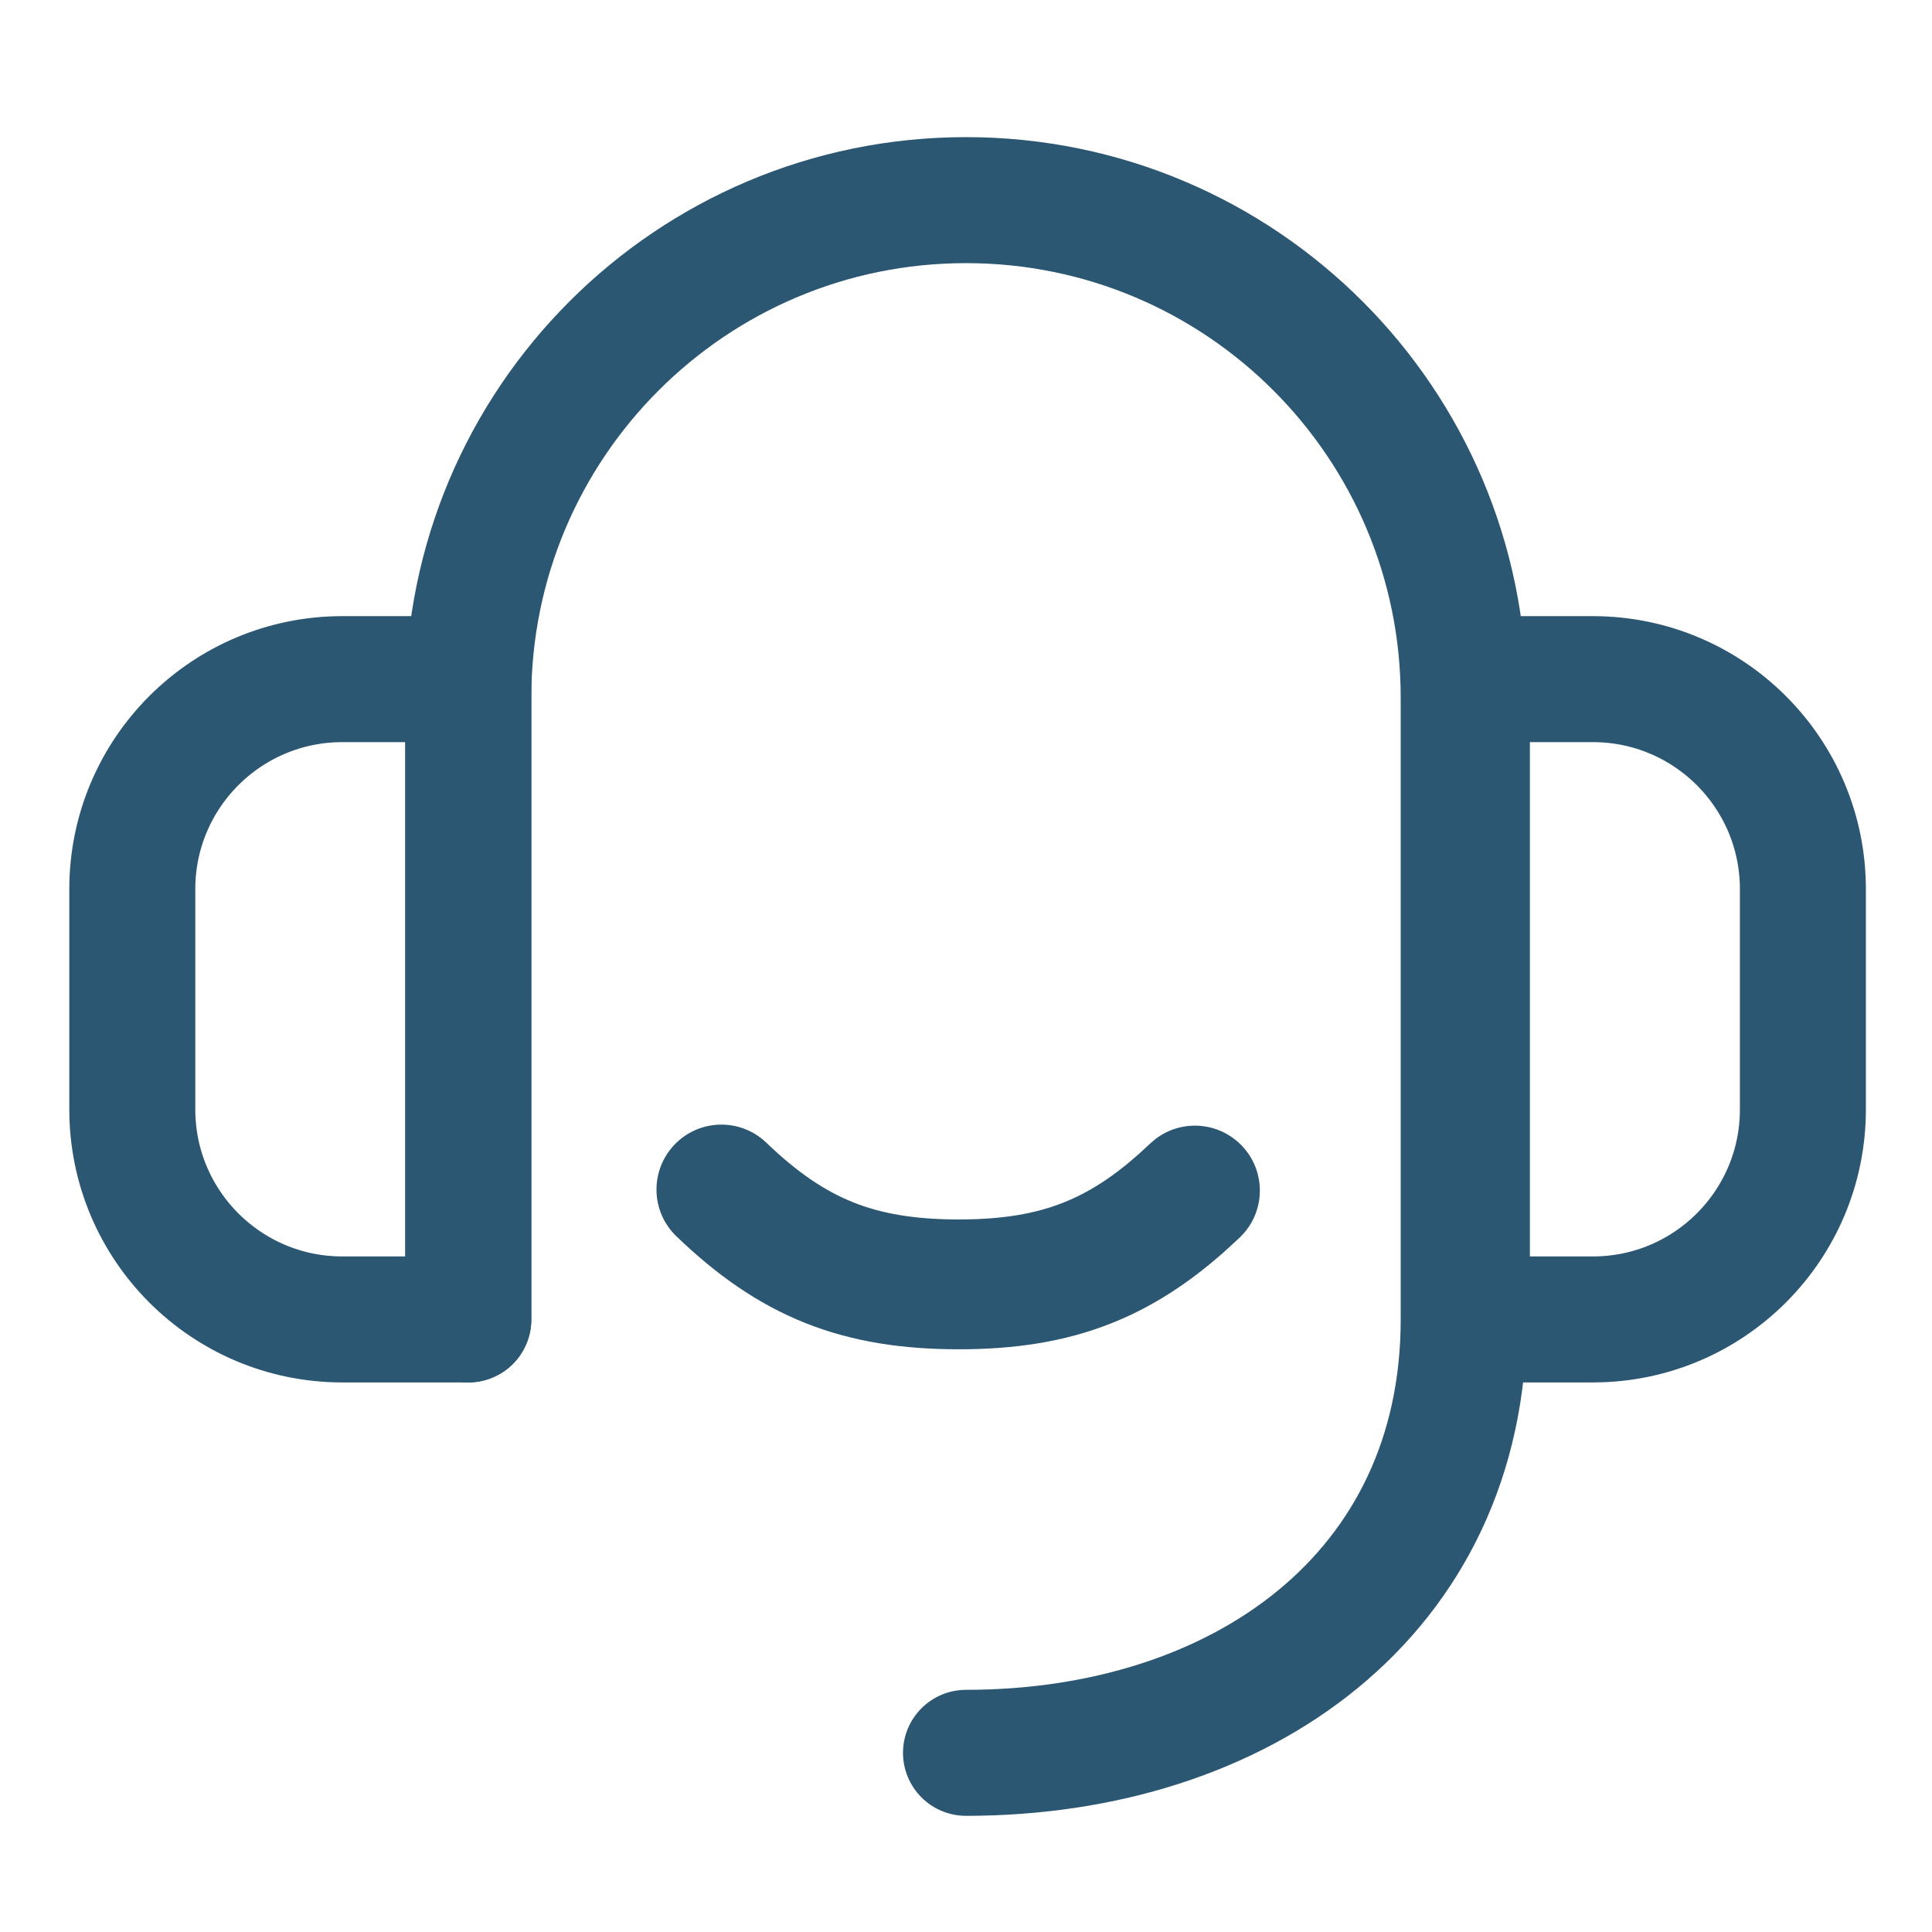 <svg width="46" height="46" viewBox="0 0 46 46" fill="none" xmlns="http://www.w3.org/2000/svg">
<g clip-path="url(#clip0_9407_8810)">
<path d="M11.15 31.415V30.921V28.452V23.515V16.615C11.15 10.07 16.456 4.765 23 4.765C29.545 4.765 34.85 10.07 34.85 16.615V31.415C34.85 37.959 29.545 41.734 23 41.734" stroke="#2c5772" stroke-width="3" stroke-linecap="round" stroke-linejoin="round"/>
<path d="M16.063 27.25C16.654 26.636 17.632 26.616 18.247 27.208C18.992 27.924 19.645 28.359 20.317 28.628C20.989 28.896 21.771 29.034 22.825 29.035C23.875 29.035 24.652 28.898 25.322 28.632C25.906 28.4 26.477 28.043 27.11 27.481L27.384 27.228L27.504 27.125C28.123 26.644 29.017 26.702 29.57 27.281C30.122 27.86 30.135 28.757 29.625 29.352L29.517 29.466L29.158 29.796C28.319 30.54 27.449 31.115 26.462 31.506C25.335 31.954 24.148 32.126 22.824 32.126C21.494 32.125 20.3 31.95 19.168 31.498C18.035 31.045 17.056 30.351 16.105 29.436C15.489 28.844 15.471 27.866 16.063 27.25Z" fill="#2c5772"/>
<path d="M34.926 16.17H37.926C40.687 16.17 42.926 18.409 42.926 21.17V26.415C42.926 29.177 40.687 31.415 37.926 31.415H34.926V16.17Z" stroke="#2c5772" stroke-width="3" stroke-linejoin="round"/>
<path d="M11.15 16.17H8.15C5.389 16.17 3.15 18.409 3.15 21.17V26.415C3.15 29.177 5.389 31.415 8.15 31.415H11.15V16.17Z" stroke="#2c5772" stroke-width="3" stroke-linejoin="round"/>
</g>
<defs>
<clipPath id="clip0_9407_8810">
<rect width="46" height="46" fill="white"/>
</clipPath>
</defs>
</svg>
